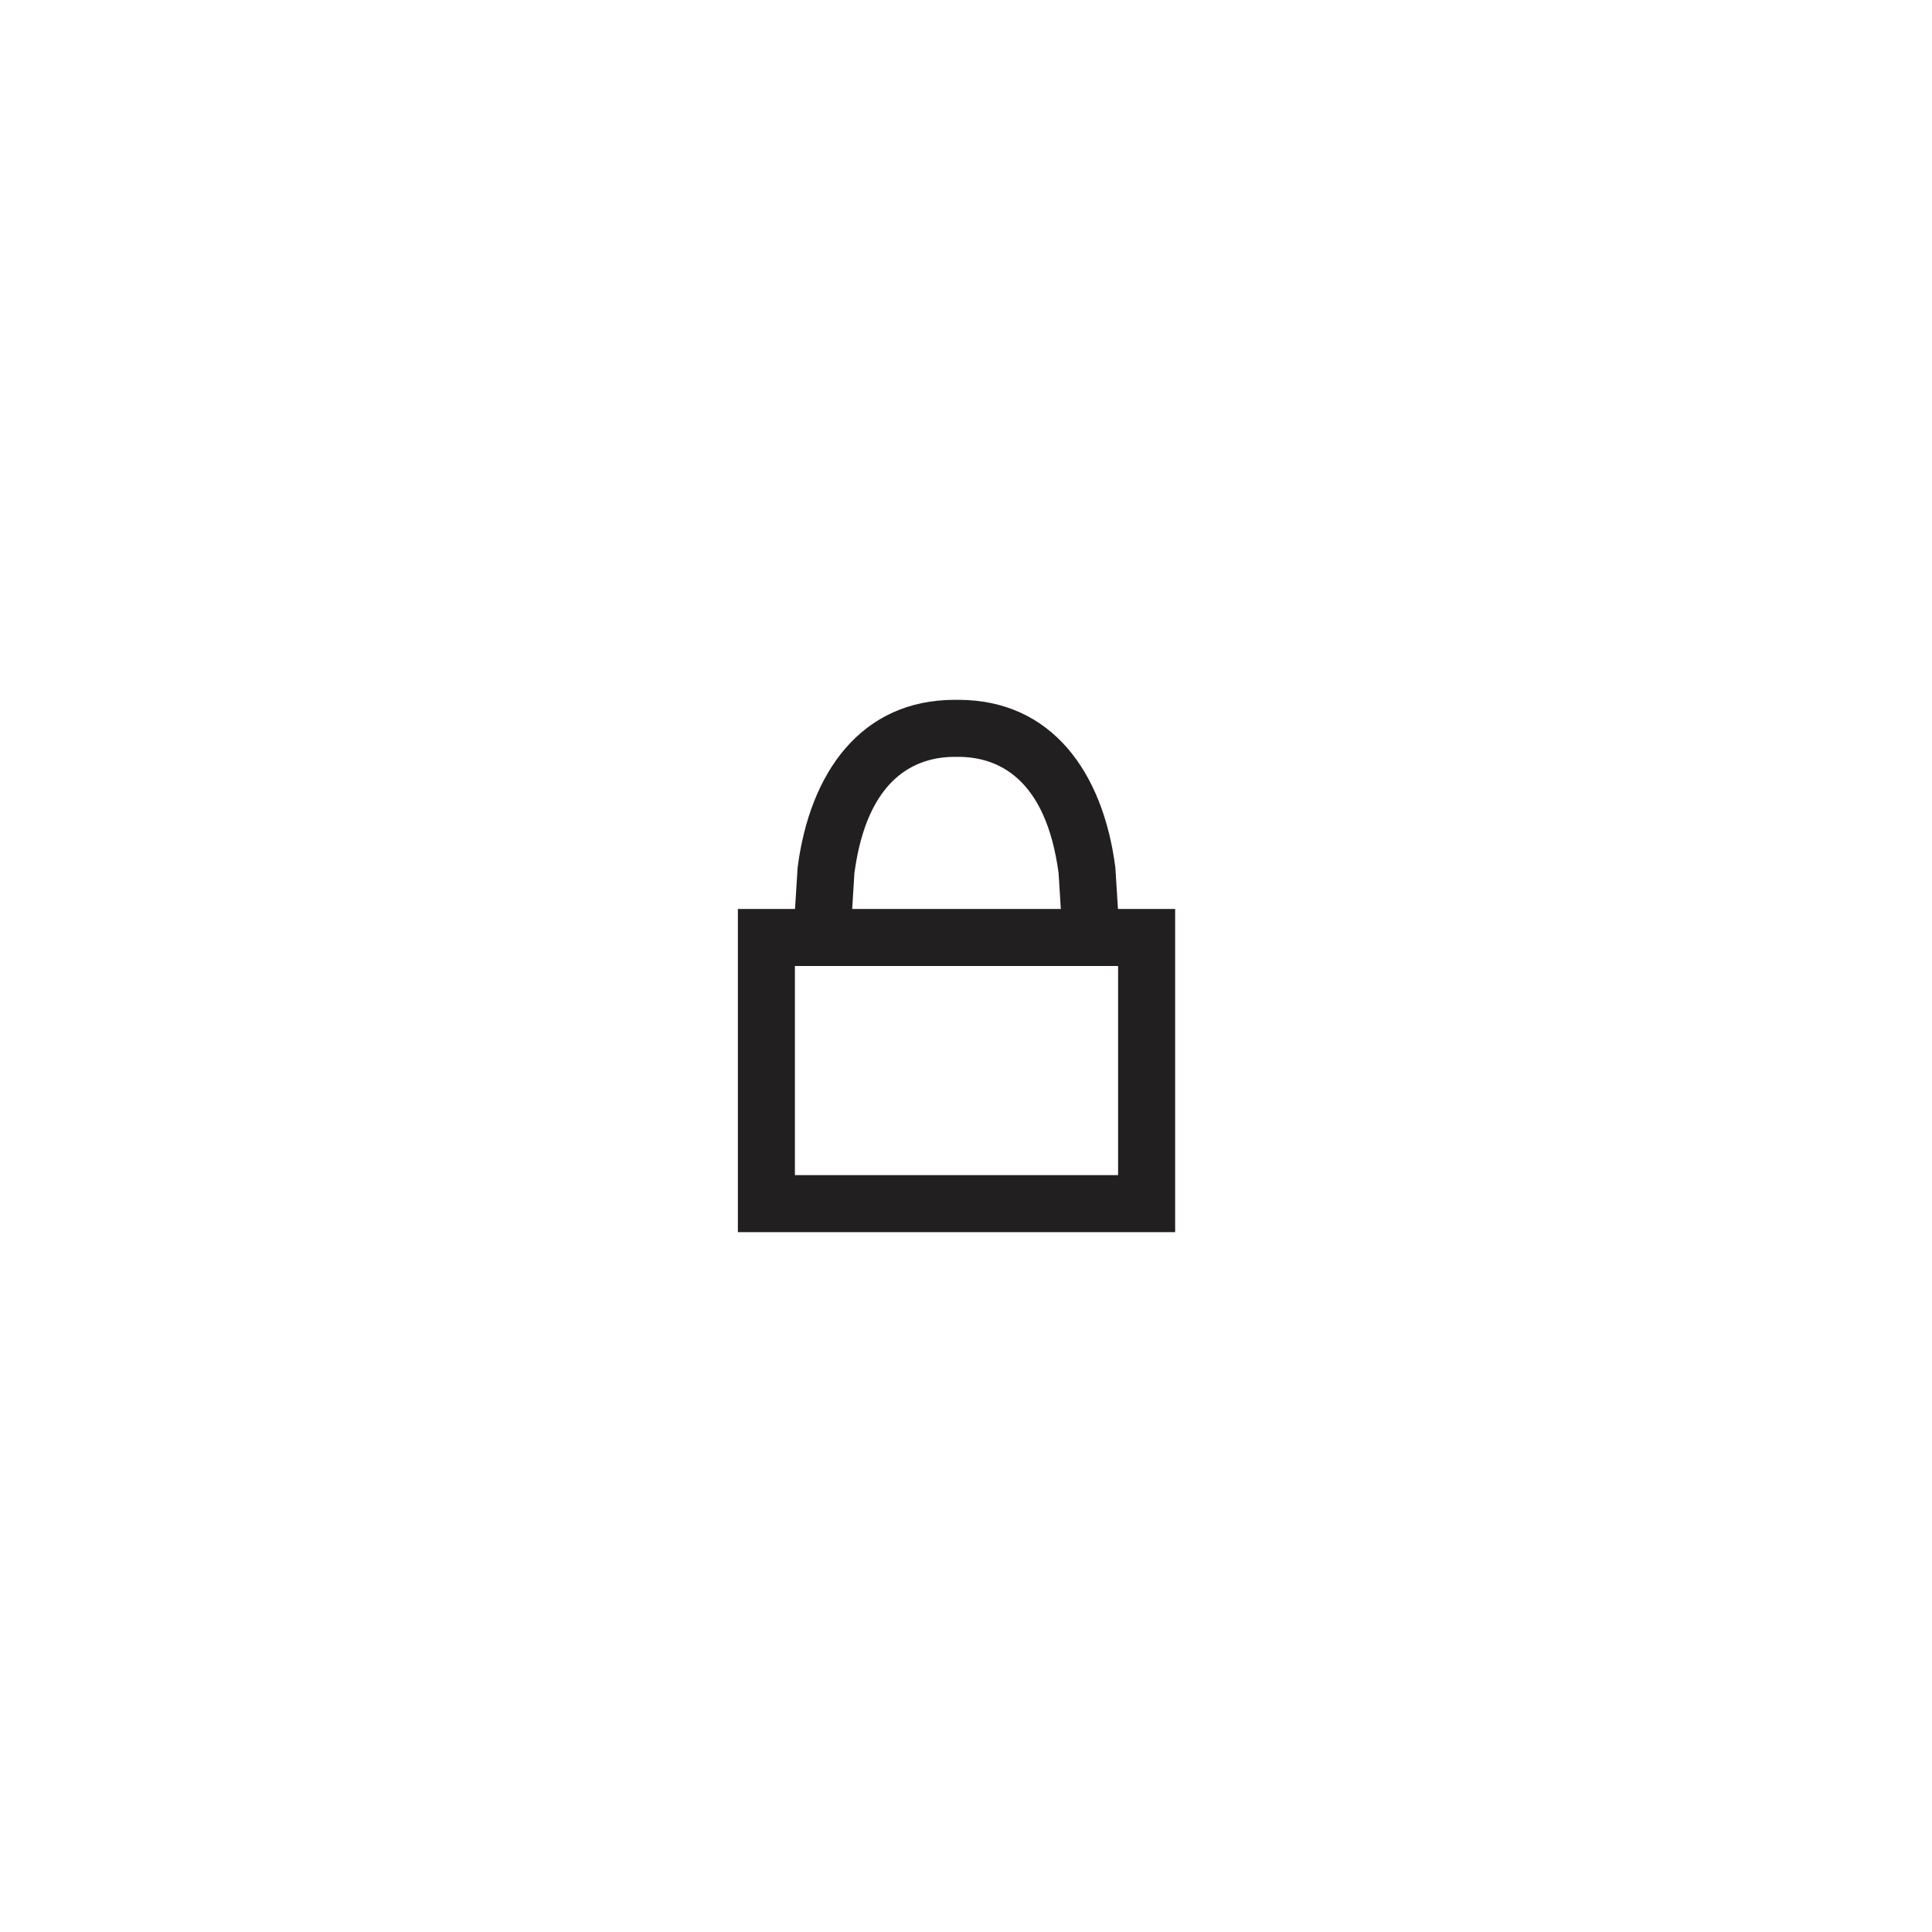 <?xml version="1.0" encoding="UTF-8"?>
<!-- Uploaded to: ICON Repo, www.iconrepo.com, Generator: ICON Repo Mixer Tools -->
<svg width="800px" height="800px" version="1.1" viewBox="144 144 512 512" xmlns="http://www.w3.org/2000/svg">
 <path d="m440.27 384.88-0.691-10.984c-3.231-25.199-16.852-44.434-41.645-44.434h-0.906c-24.793 0-38.414 19.234-41.648 44.438l-0.691 10.98h-15.145v85.648h115.88v-85.648zm-69.84-9.527c3.418-25.426 16.328-30.777 26.598-30.777h0.906c10.27 0 23.184 5.352 26.598 30.777l0.594 9.527h-55.289zm69.875 80.062h-85.648v-55.418h85.648z" fill="#221f20"/>
</svg>